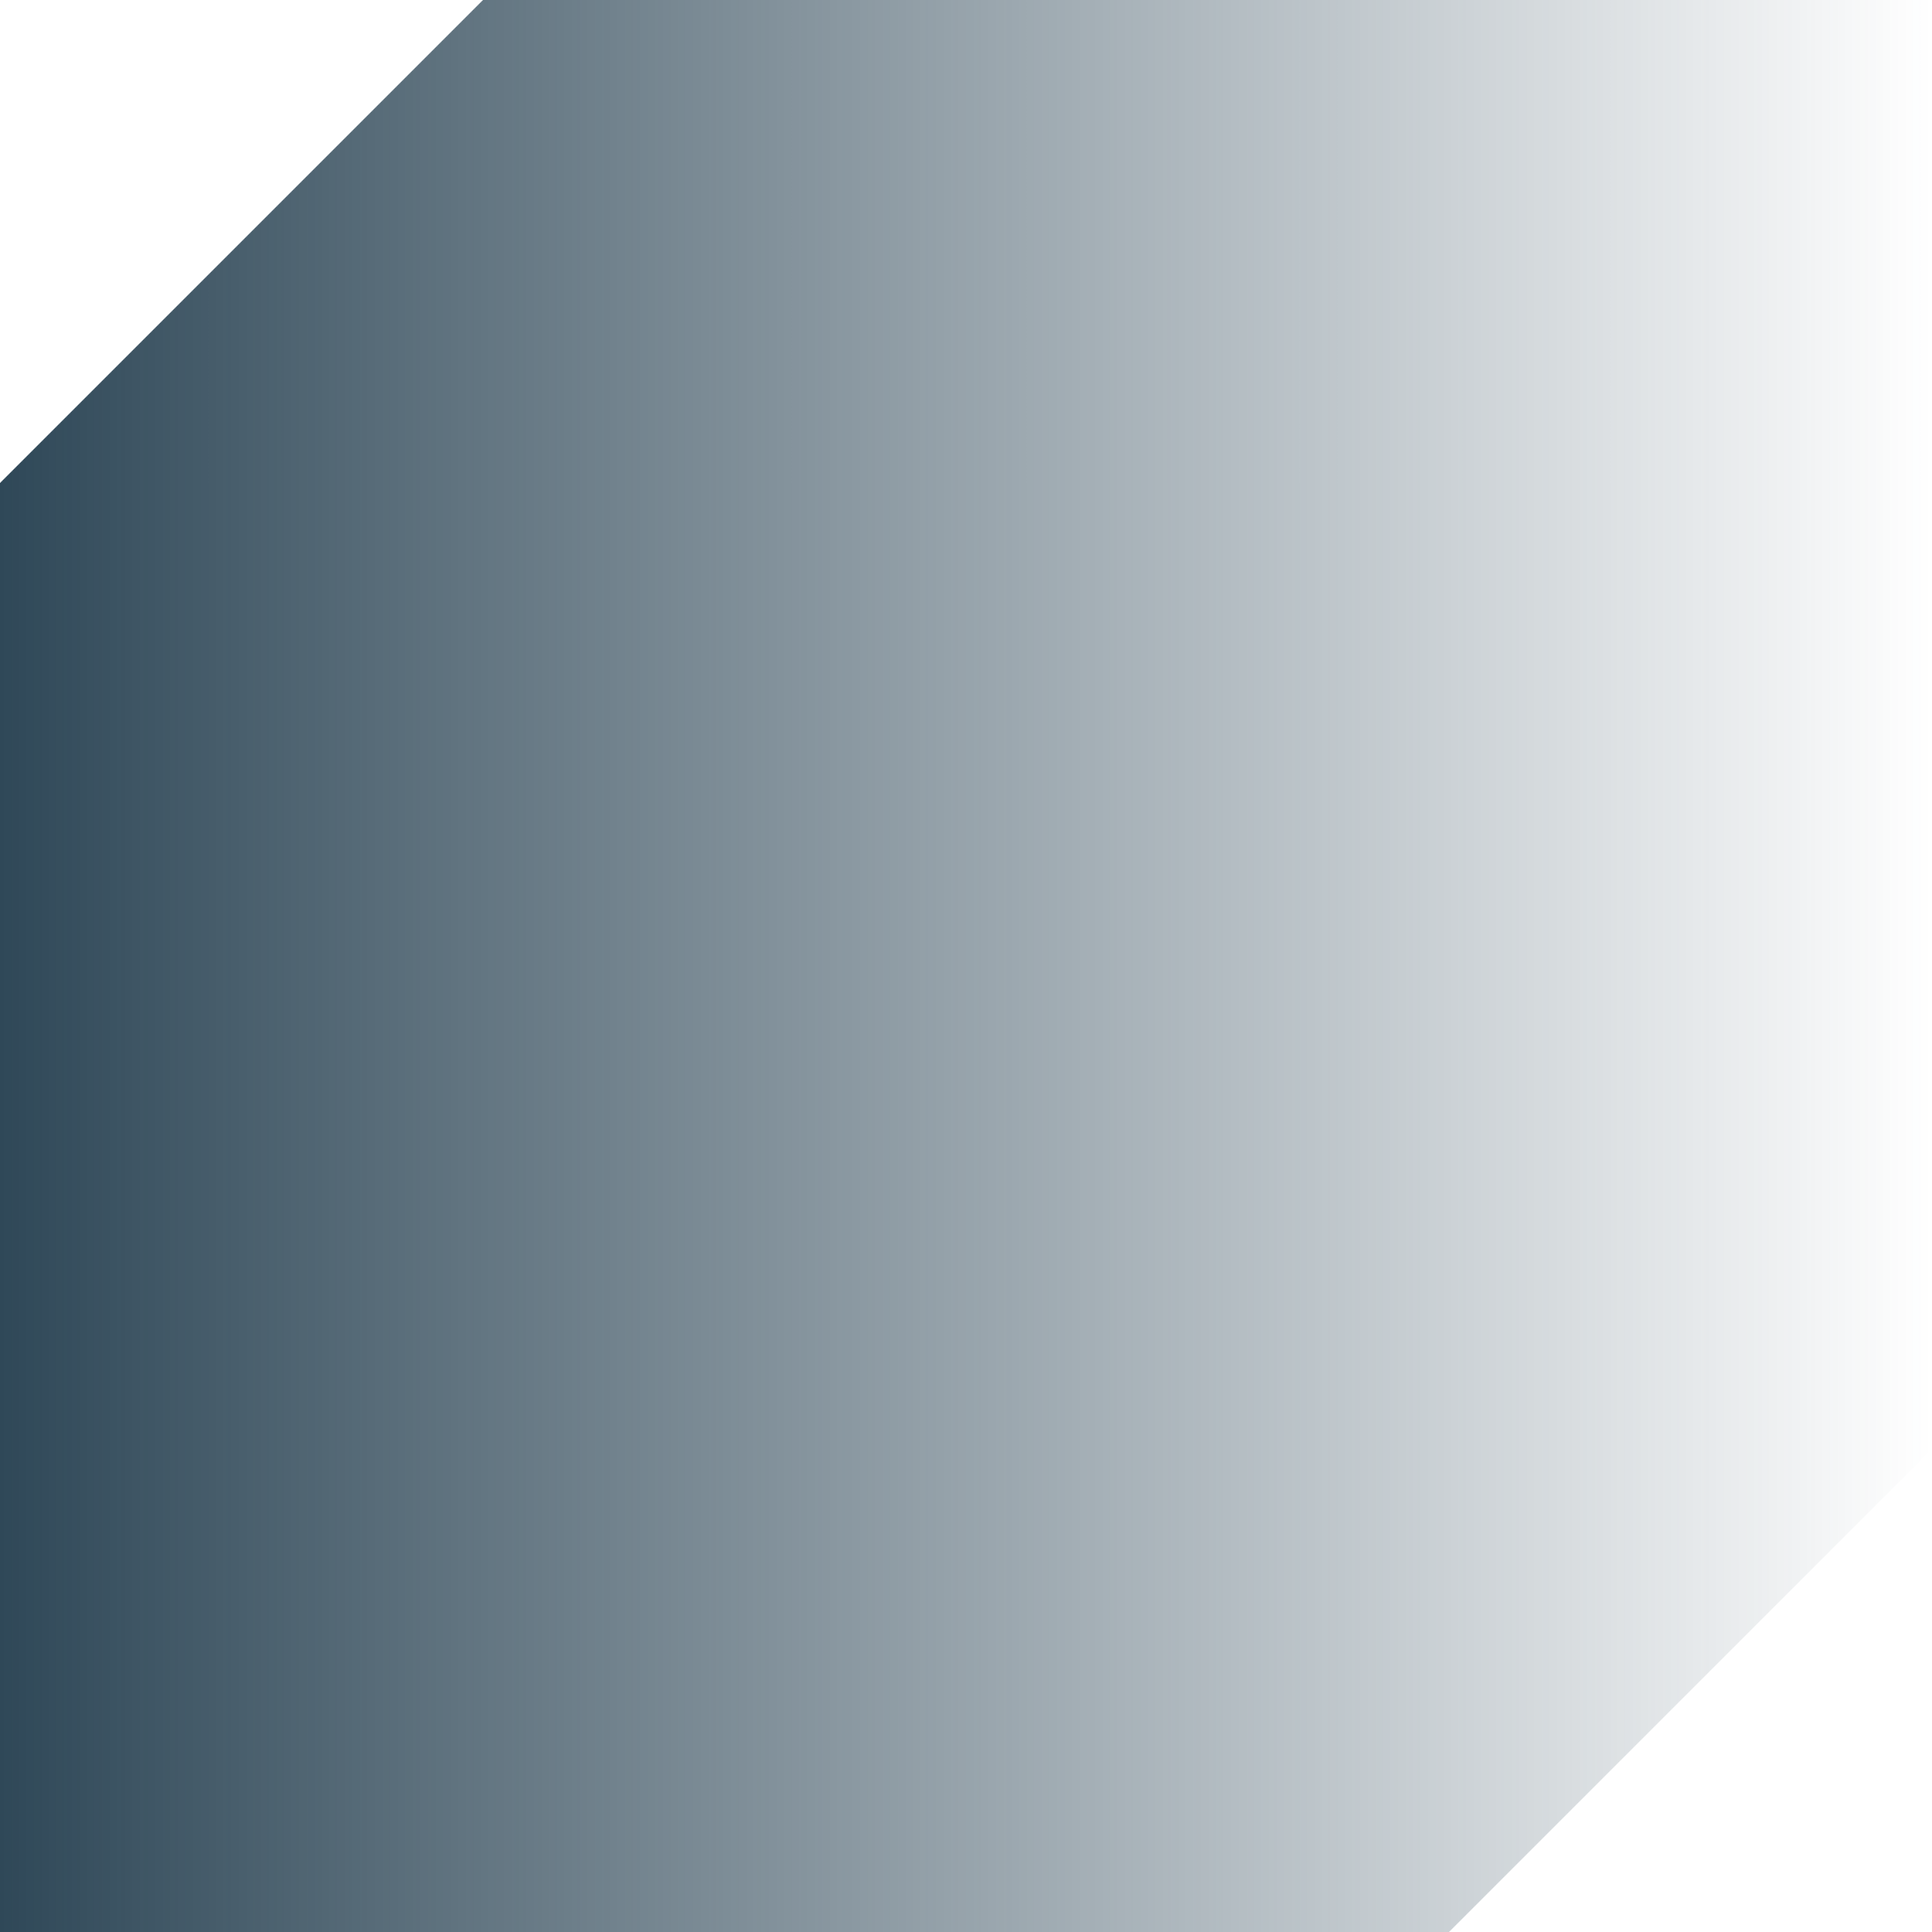 <svg width="38" height="38" viewBox="0 0 38 38" fill="none" xmlns="http://www.w3.org/2000/svg">
<path d="M9.5 0H19H38V19V28.5L28.5 38H19H9.5H0V28.5V19V9.5L9.5 0Z" fill="url(#paint0_linear_5217_8121)"/>
<defs>
<linearGradient id="paint0_linear_5217_8121" x1="0" y1="19" x2="38" y2="19" gradientUnits="userSpaceOnUse">
<stop stop-color="#2F4858"/>
<stop offset="1" stop-color="#2F4858" stop-opacity="0"/>
</linearGradient>
</defs>
</svg>
